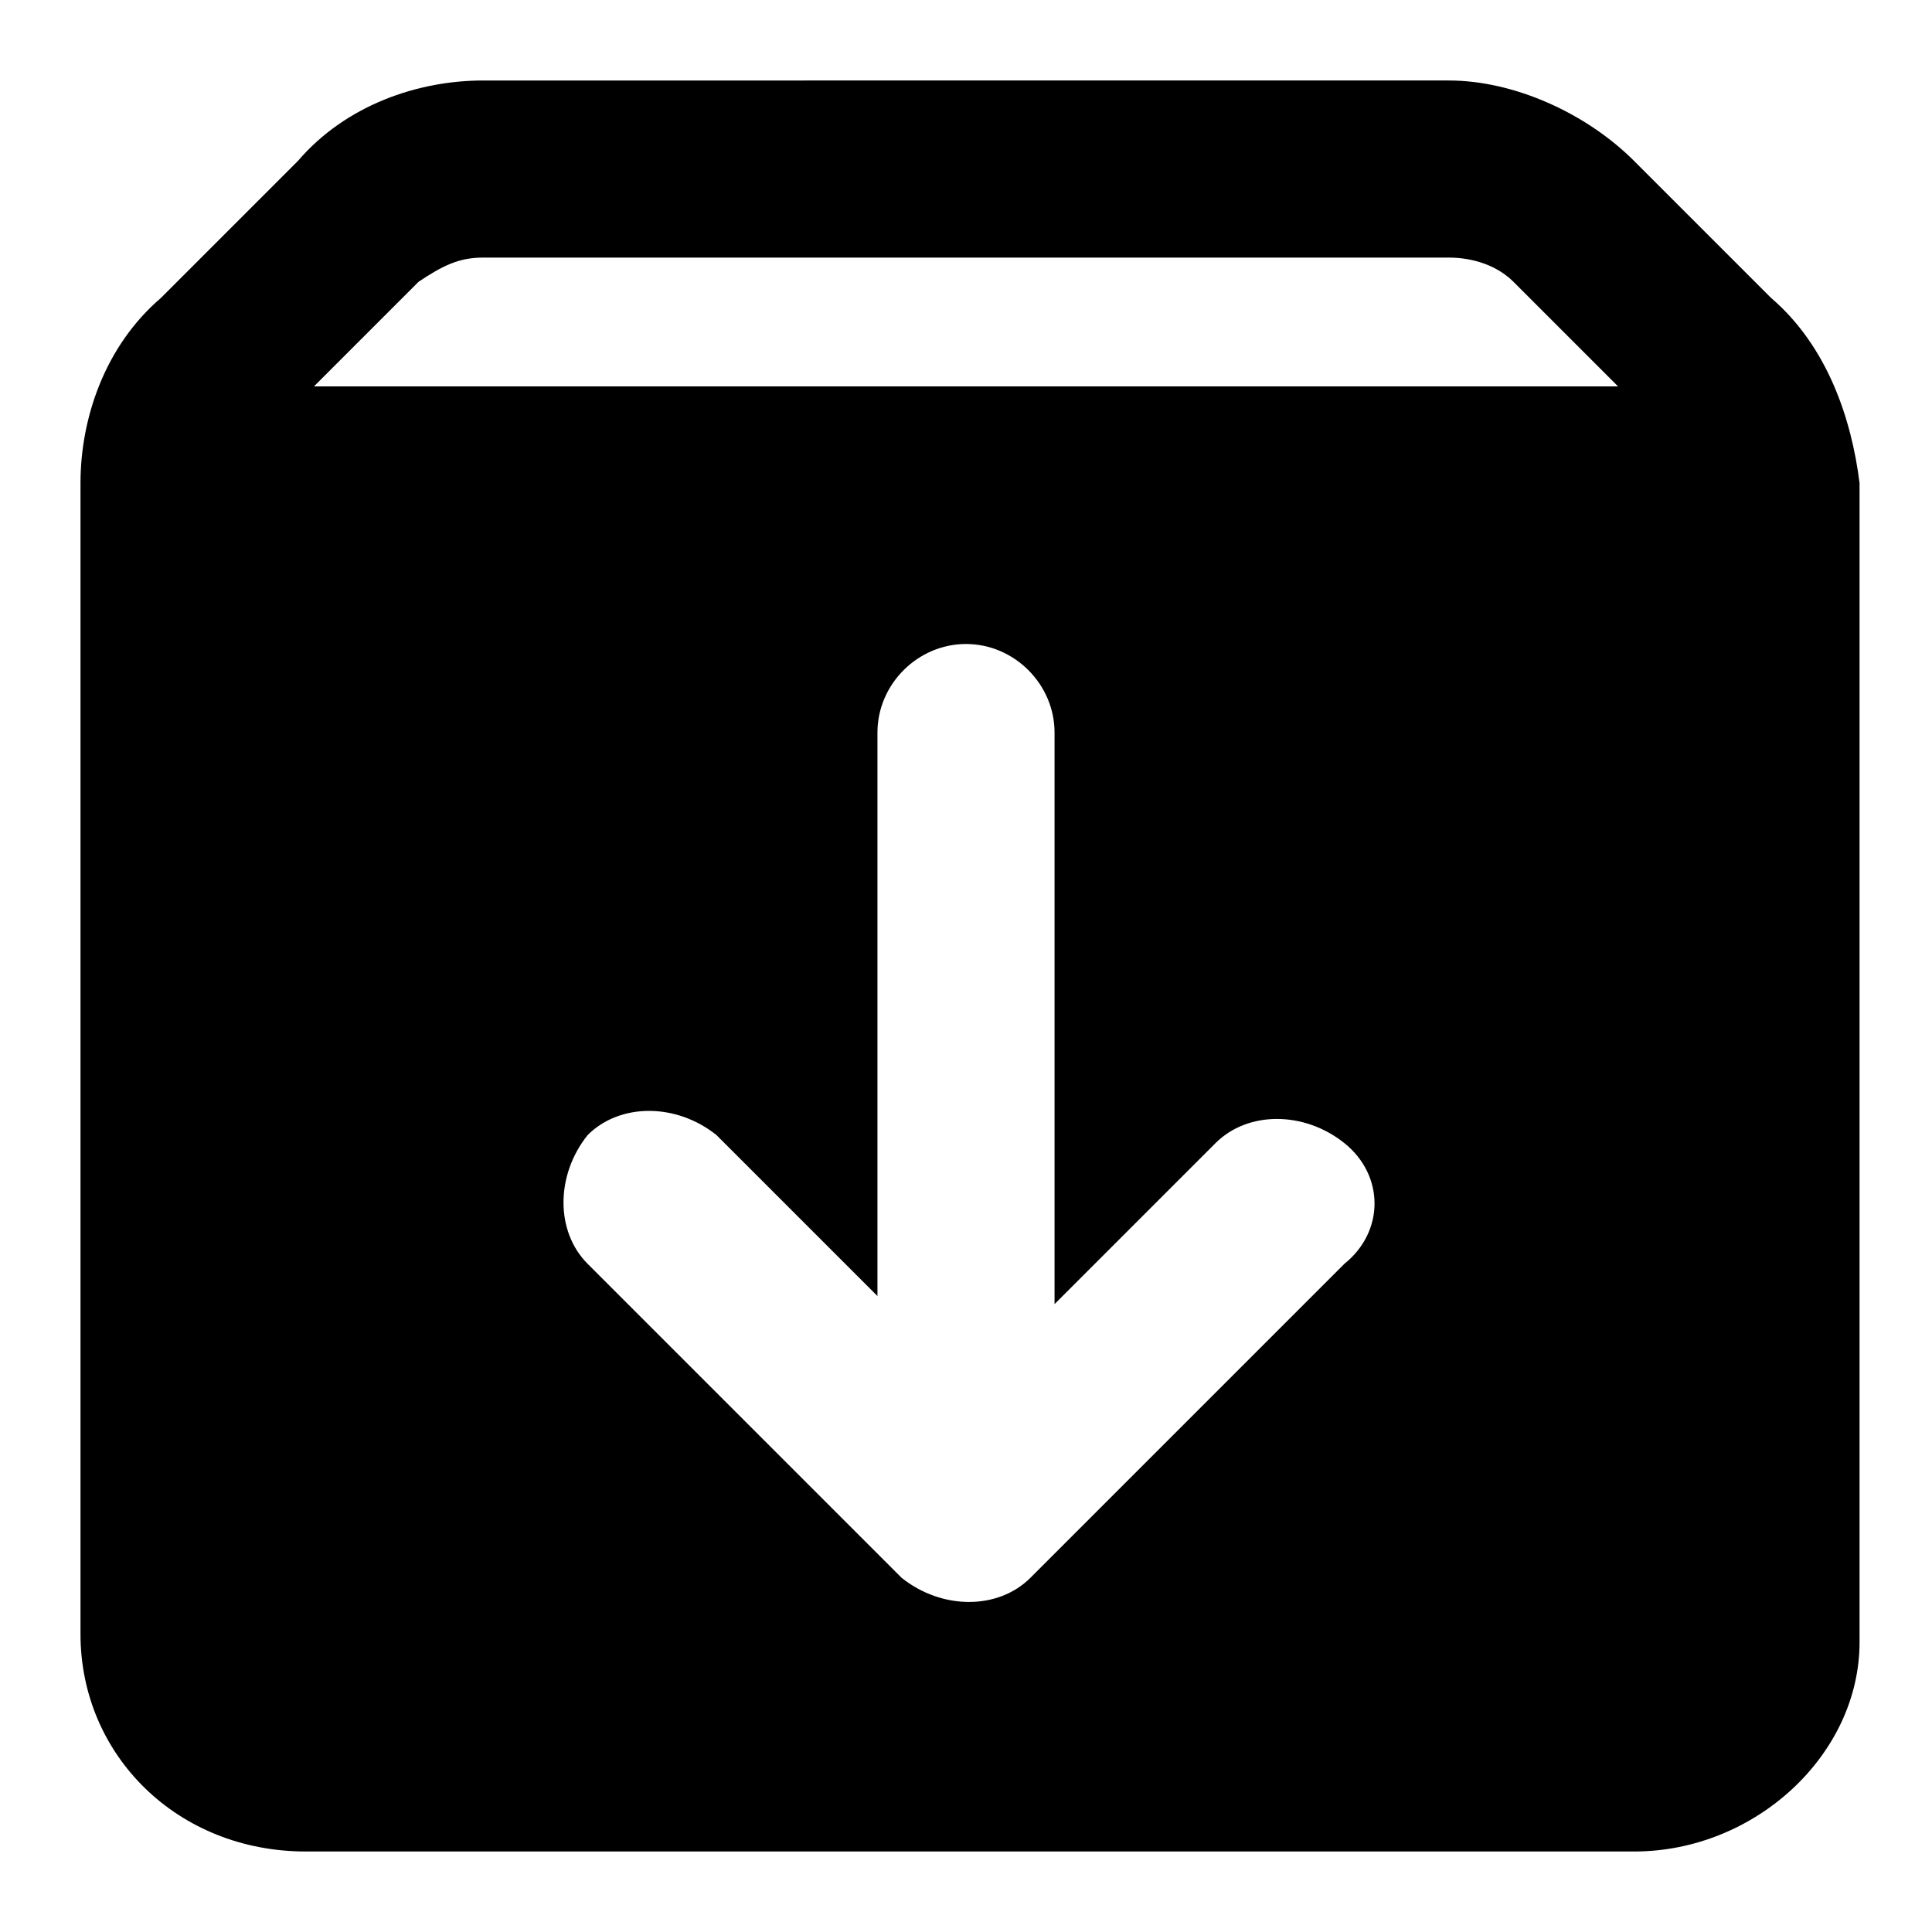 <svg viewBox="0 0 24 24"><path d="M22 3.7 20.3 2c-.6-.6-1.5-1-2.3-1H6c-.8 0-1.7.3-2.3 1L2 3.7c-.7.6-1 1.5-1 2.3v14.3C1 21.8 2.2 23 3.8 23h16.5c1.5 0 2.8-1.2 2.8-2.6V6c-.1-.8-.4-1.7-1.1-2.3zm-5.3 12-3.9 3.9c-.4.4-1.1.4-1.6 0l-3.9-3.9c-.4-.4-.4-1.1 0-1.6.4-.4 1.1-.4 1.6 0l2 2v-7c0-.6.5-1.1 1.1-1.1.6 0 1.1.5 1.1 1.1v7.1l2-2c.4-.4 1.1-.4 1.6 0s.5 1.1 0 1.5zM3.9 4.8l1.3-1.3c.3-.2.5-.3.8-.3h12c.3 0 .6.1.8.3l1.3 1.3H3.9z"/></svg>
